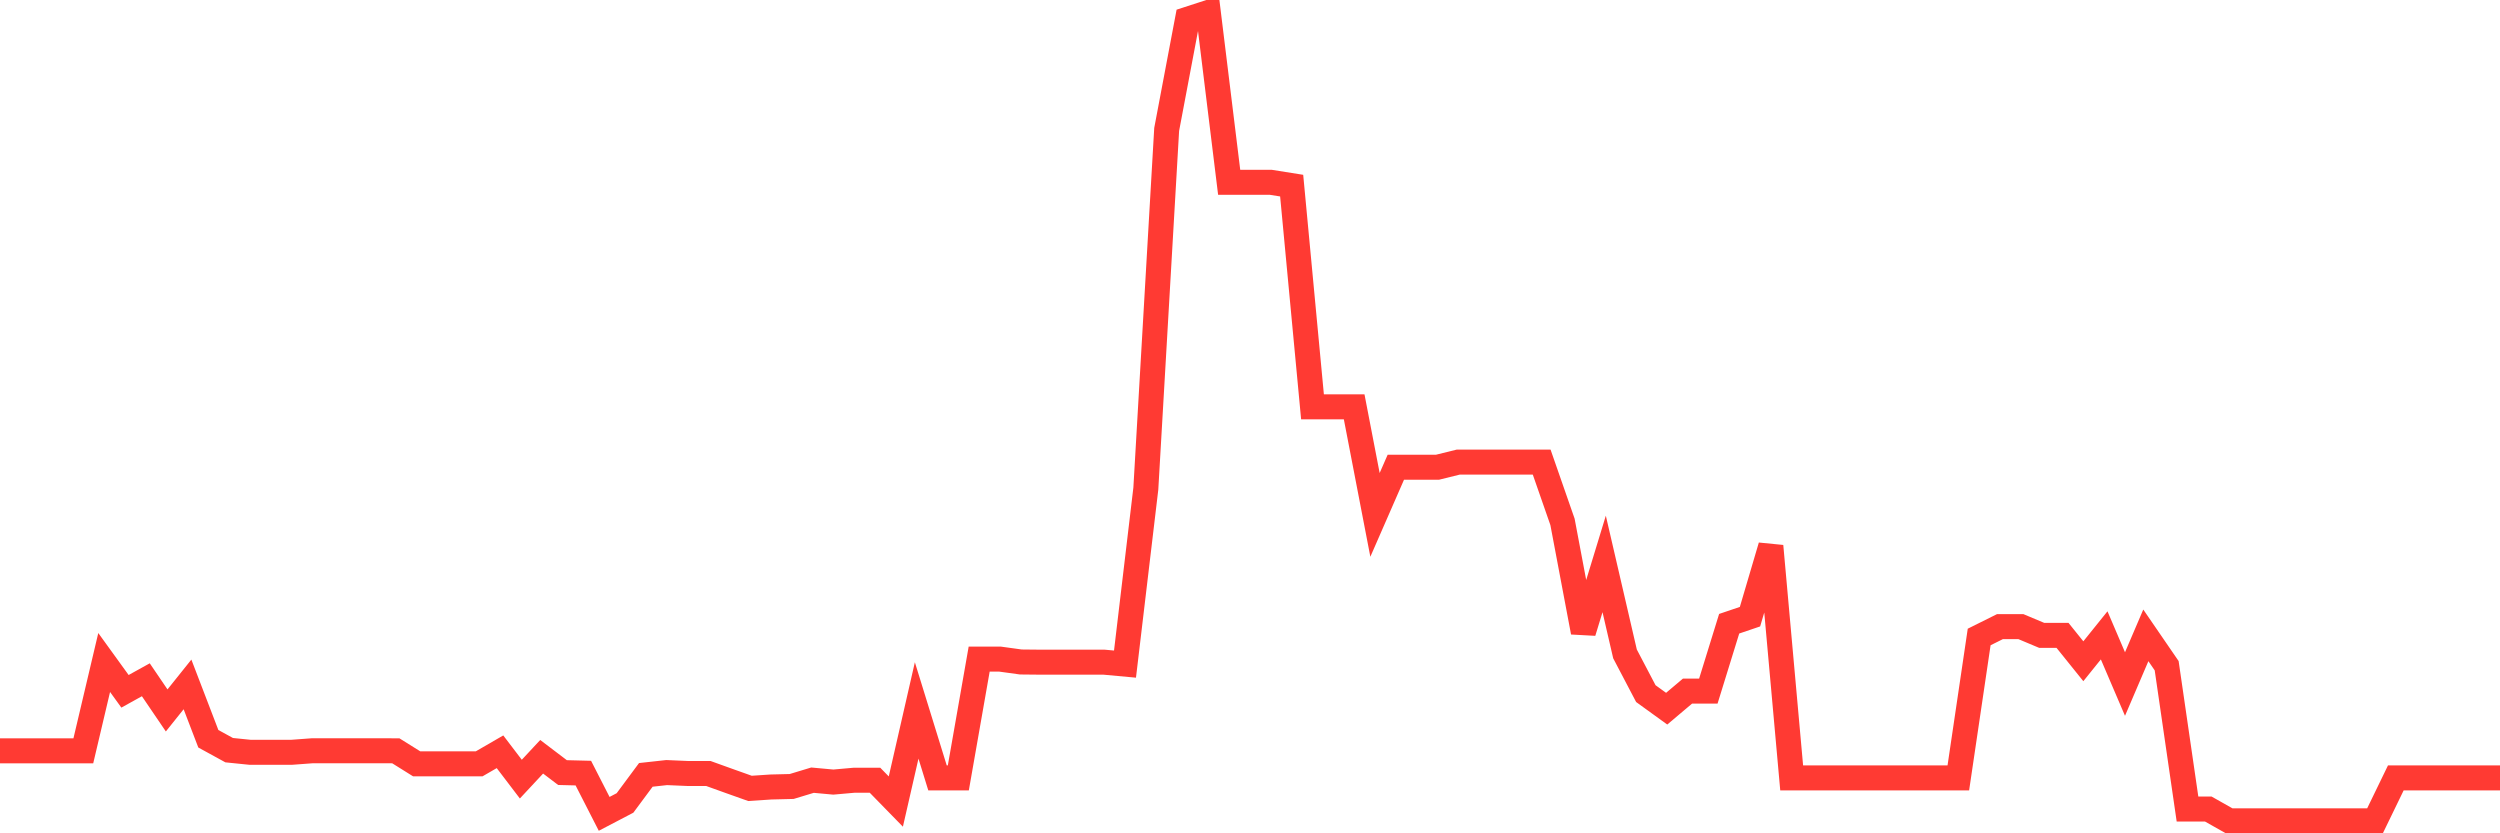 <svg
  xmlns="http://www.w3.org/2000/svg"
  xmlns:xlink="http://www.w3.org/1999/xlink"
  width="120"
  height="40"
  viewBox="0 0 120 40"
  preserveAspectRatio="none"
>
  <polyline
    points="0,36.039 1,36.039 2,36.039 3,36.039 4,36.039 5,31.8 6,33.183 7,32.629 8,34.101 9,32.852 10,35.46 11,36.008 12,36.11 13,36.11 14,36.11 15,36.036 16,36.036 17,36.036 18,36.036 19,36.039 20,36.664 21,36.664 22,36.664 23,36.664 24,36.085 25,37.398 26,36.325 27,37.084 28,37.109 29,39.065 30,38.542 31,37.194 32,37.084 33,37.127 34,37.127 35,37.487 36,37.843 37,37.776 38,37.751 39,37.448 40,37.54 41,37.451 42,37.451 43,38.475 44,34.101 45,37.338 46,37.338 47,31.637 48,31.637 49,31.775 50,31.785 51,31.785 52,31.785 53,31.785 54,31.877 55,23.454 56,6.213 57,0.925 58,0.6 59,8.751 60,8.751 61,8.751 62,8.91 63,19.529 64,19.529 65,19.529 66,24.715 67,22.427 68,22.427 69,22.427 70,22.18 71,22.18 72,22.18 73,22.18 74,22.18 75,25.05 76,30.345 77,27.069 78,31.387 79,33.293 80,34.017 81,33.173 82,33.173 83,29.939 84,29.6 85,26.211 86,37.338 87,37.338 88,37.338 89,37.338 90,37.338 91,37.338 92,37.338 93,37.338 94,37.338 95,30.575 96,30.077 97,30.077 98,30.497 99,30.497 100,31.74 101,30.497 102,32.834 103,30.497 104,31.955 105,38.835 106,38.835 107,39.4 108,39.4 109,39.4 110,39.4 111,39.4 112,39.4 113,39.4 114,39.4 115,37.338 116,37.338 117,37.338 118,37.338 119,37.338 120,37.338"
    fill="none"
    stroke="#ff3a33"
    stroke-width="1.2"
  >
  </polyline>
</svg>